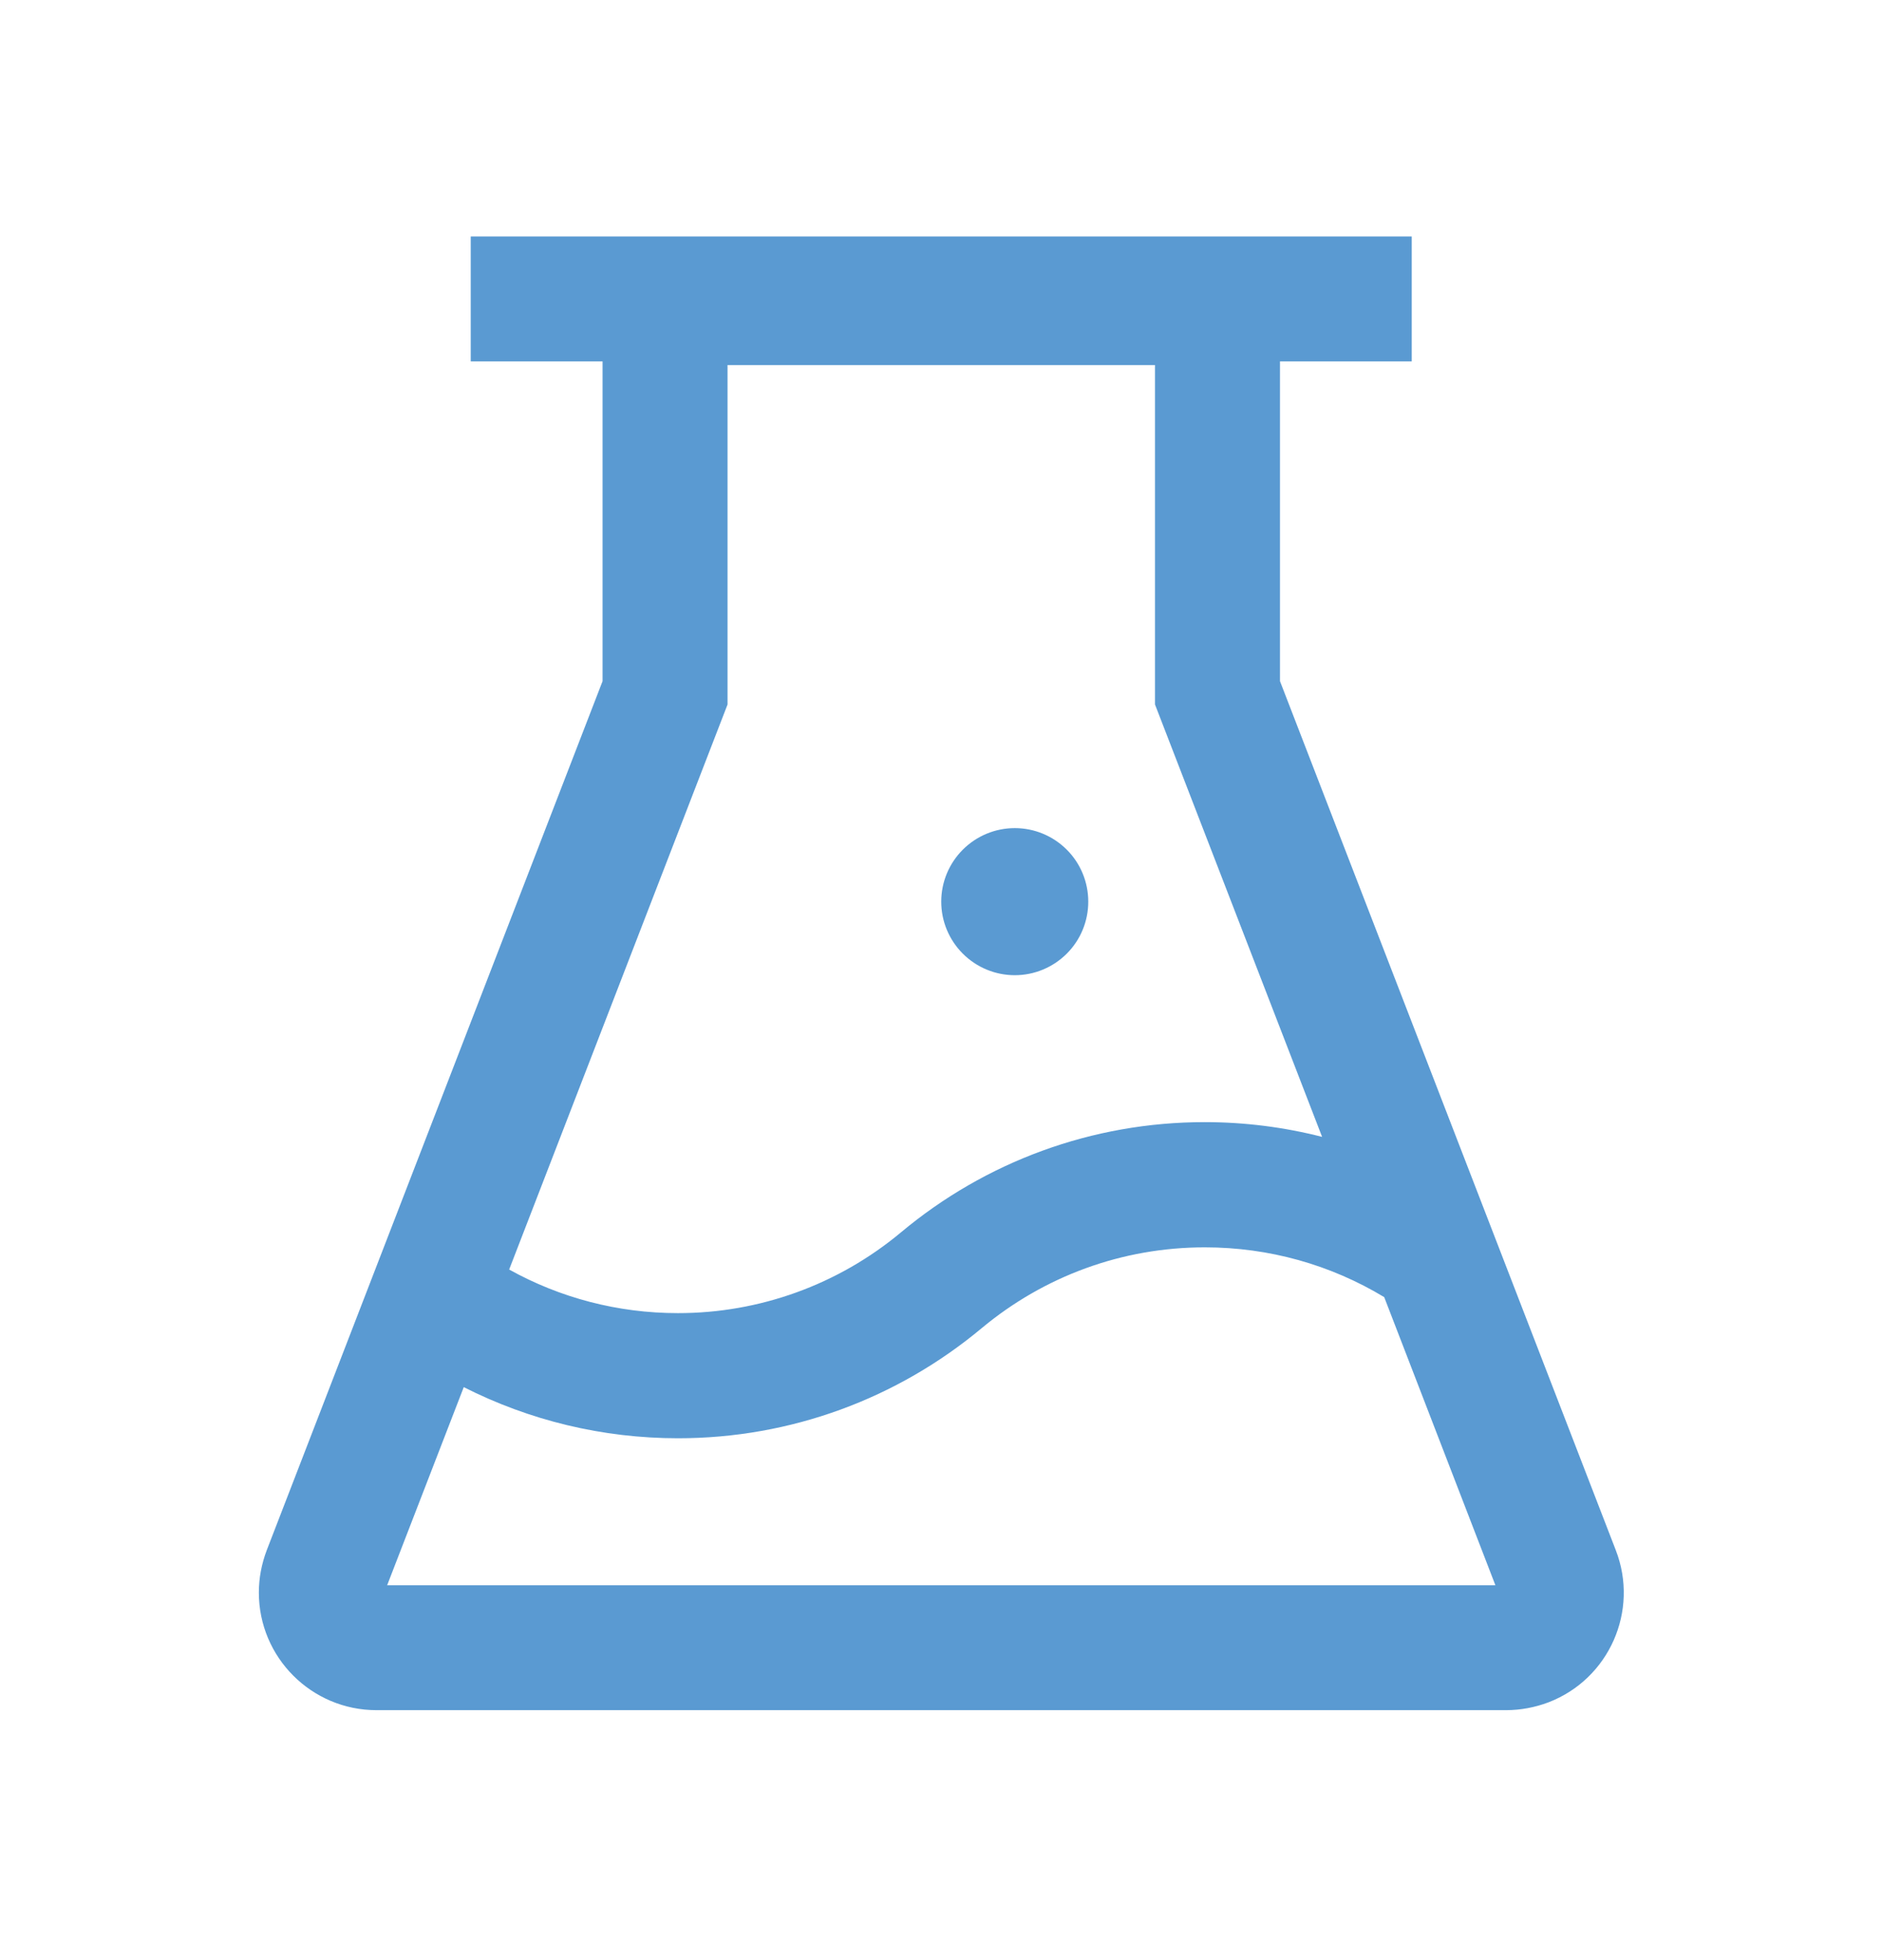 <svg width="24" height="25" viewBox="0 0 24 25" fill="none" xmlns="http://www.w3.org/2000/svg">
    <path
        d="M12.003 11.5C12.003 11.749 12.102 11.987 12.278 12.163C12.454 12.339 12.692 12.438 12.941 12.438C13.19 12.438 13.428 12.339 13.604 12.163C13.78 11.987 13.878 11.749 13.878 11.5C13.878 11.251 13.78 11.013 13.604 10.837C13.428 10.661 13.19 10.562 12.941 10.562C12.692 10.562 12.454 10.661 12.278 10.837C12.102 11.013 12.003 11.251 12.003 11.5ZM20.605 19.771L16.323 8.688V4.609H18.003V3.016H6.003V4.609H7.684V8.688L3.402 19.771C3.336 19.945 3.301 20.127 3.301 20.312C3.301 21.14 3.974 21.812 4.801 21.812H19.206C19.391 21.812 19.574 21.777 19.747 21.712C20.521 21.414 20.905 20.544 20.605 19.771ZM9.278 8.985V4.656H14.729V8.985L16.86 14.5C16.375 14.376 15.873 14.312 15.362 14.312C13.928 14.312 12.568 14.816 11.488 15.719C10.69 16.385 9.684 16.749 8.645 16.748C7.878 16.748 7.142 16.553 6.493 16.192L9.278 8.985ZM4.937 20.219L5.914 17.692C6.751 18.116 7.682 18.344 8.647 18.344C10.082 18.344 11.441 17.84 12.521 16.938C13.316 16.277 14.31 15.909 15.364 15.909C16.185 15.909 16.968 16.131 17.652 16.544L19.07 20.219H4.937Z"
        fill="#5A9AD2" />
</svg>